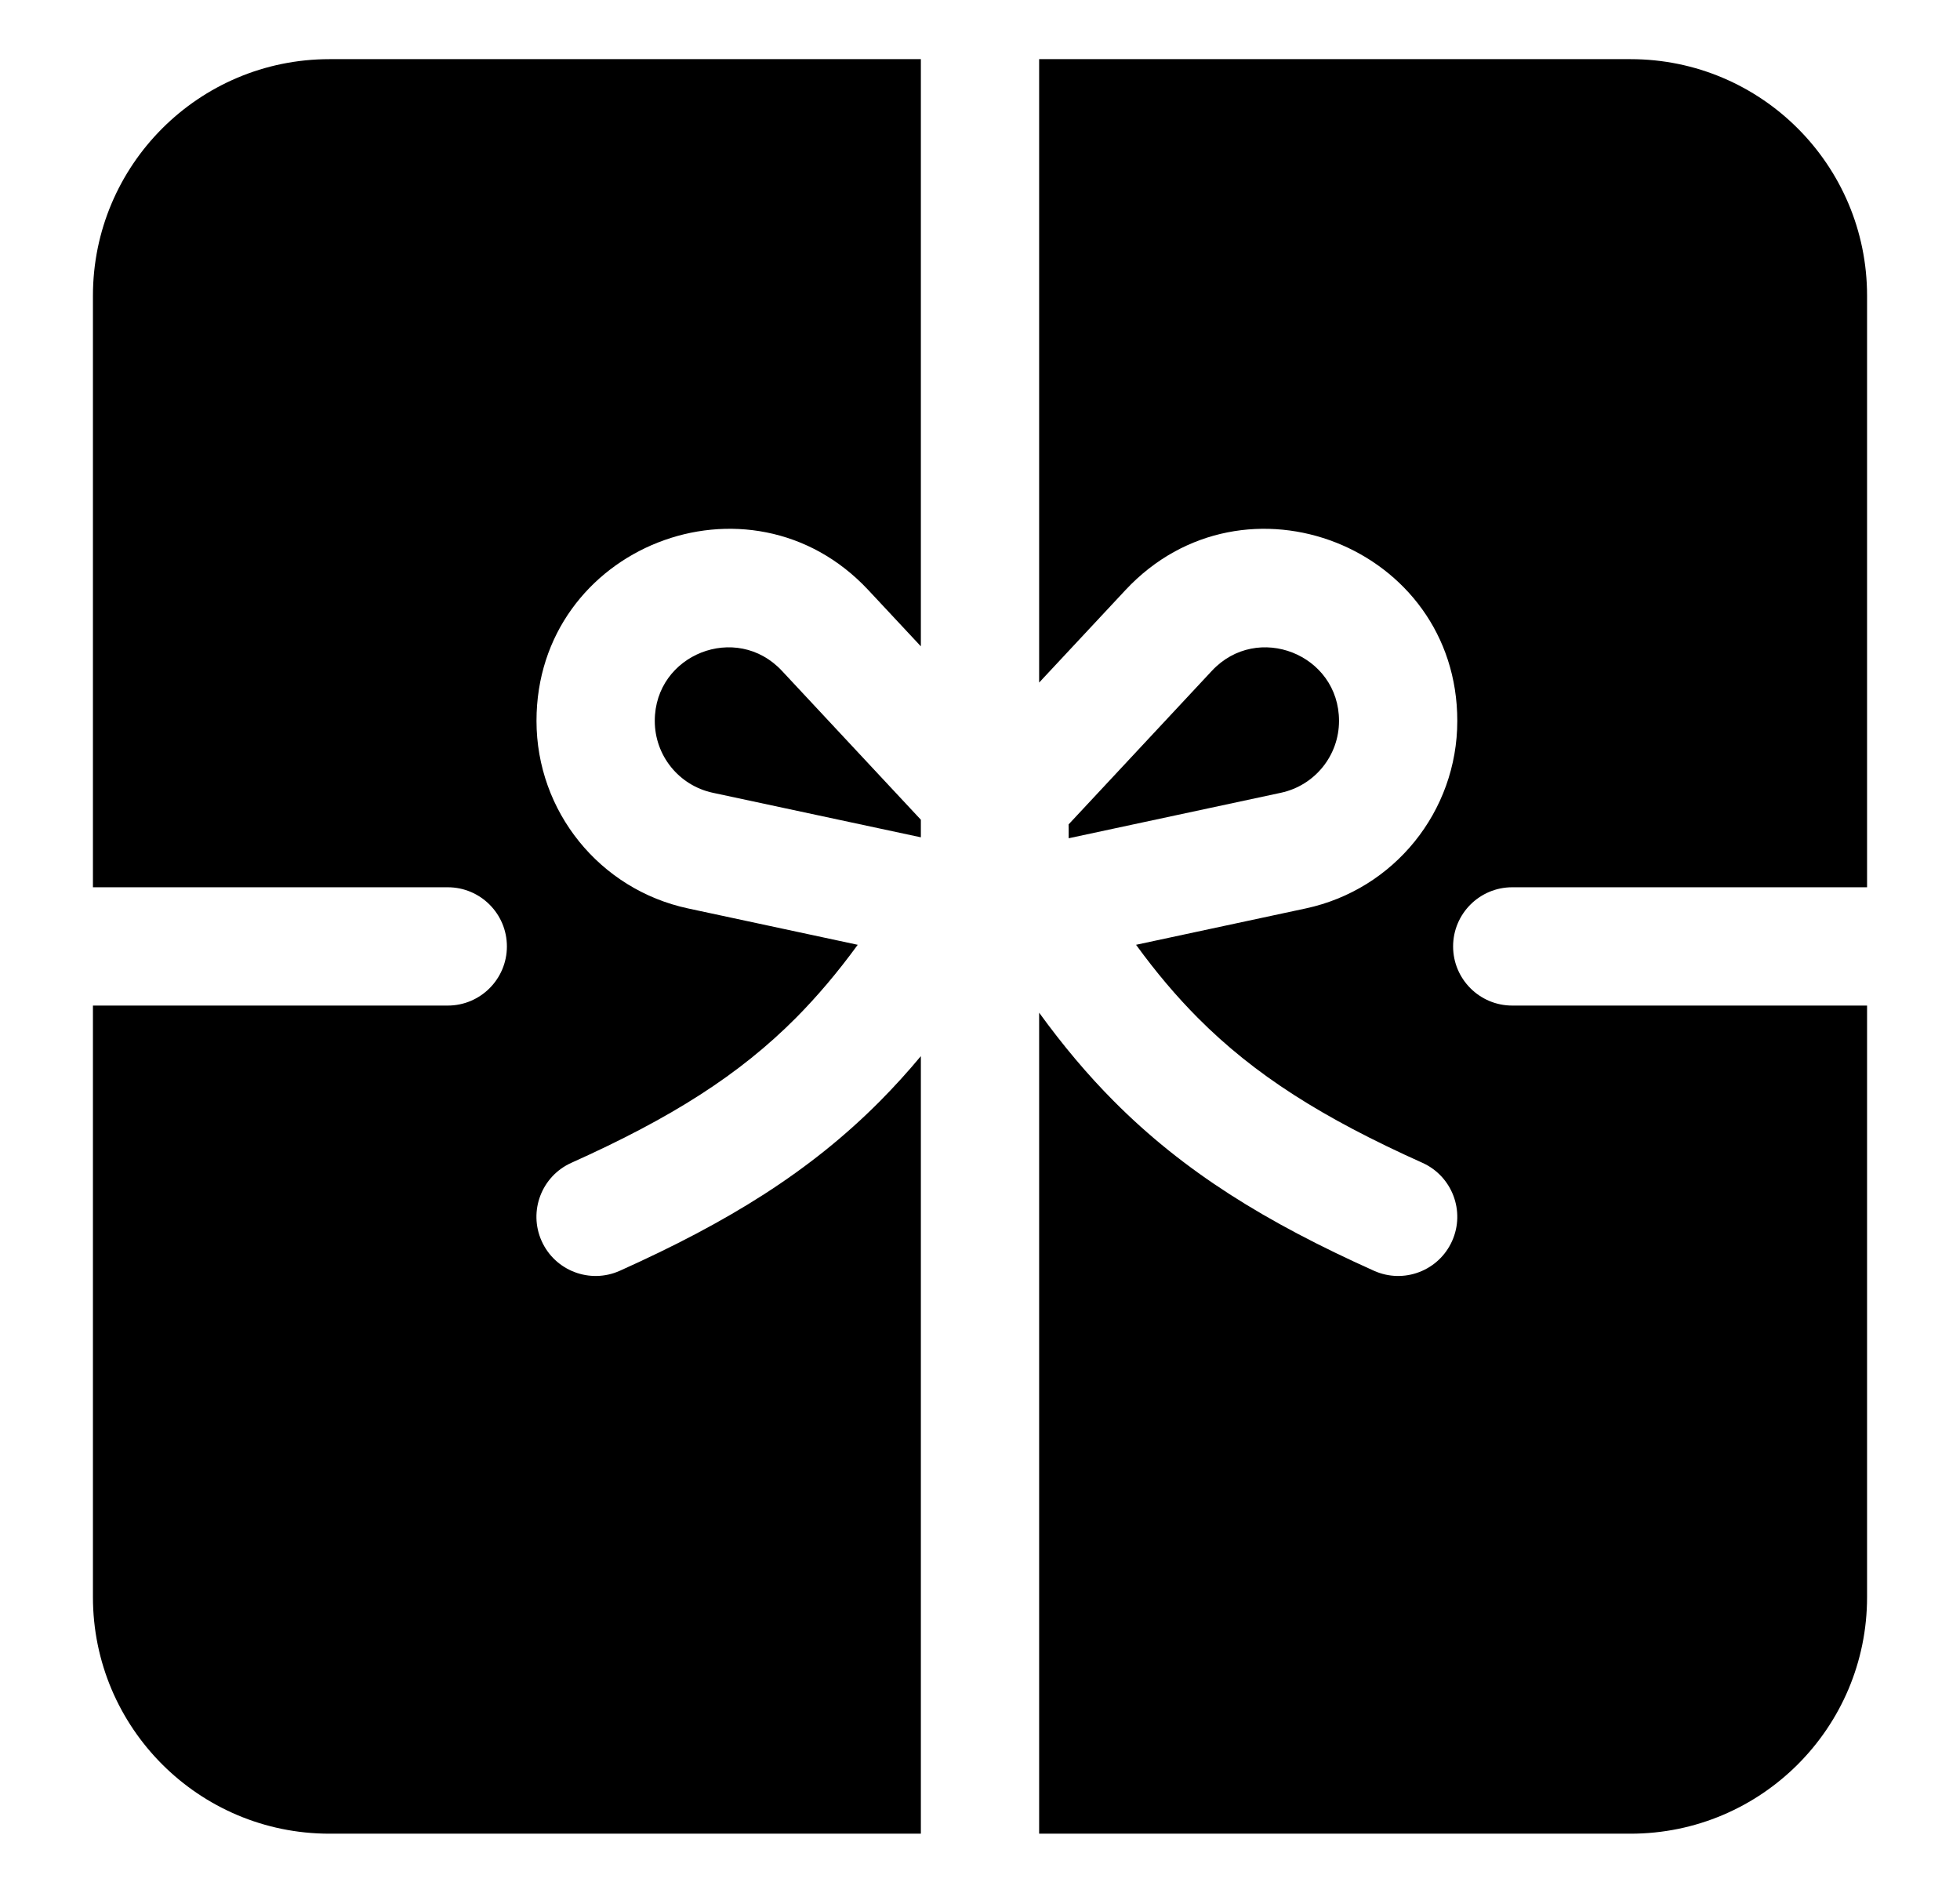 <svg width="29" height="28" viewBox="0 0 29 28" fill="none" xmlns="http://www.w3.org/2000/svg">
<path d="M4.875 0.875H13.625V9.561L12.848 8.729C11.091 6.847 7.938 8.09 7.938 10.664C7.938 12.002 8.872 13.158 10.18 13.438L12.691 13.976C12.394 14.383 12.094 14.737 11.778 15.056C10.939 15.899 9.938 16.535 8.454 17.201C8.013 17.399 7.816 17.917 8.014 18.358C8.212 18.799 8.73 18.996 9.171 18.798C10.771 18.079 11.978 17.336 13.019 16.29C13.229 16.078 13.43 15.857 13.625 15.623V27.125H4.875C2.942 27.125 1.375 25.558 1.375 23.625V14.875H6.625C7.108 14.875 7.5 14.483 7.5 14C7.5 13.517 7.108 13.125 6.625 13.125H1.375V4.375C1.375 2.442 2.942 0.875 4.875 0.875ZM18.953 11.727L15.812 12.4V12.25C15.812 12.232 15.812 12.213 15.811 12.195L17.931 9.923C18.604 9.202 19.812 9.678 19.812 10.664C19.812 11.177 19.454 11.619 18.953 11.727Z" fill="#64748B" style="fill:#64748B;fill:color(display-p3 0.392 0.455 0.545);fill-opacity:1;"/>
<path d="M15.375 0.875V10.097L16.652 8.729C18.409 6.847 21.562 8.09 21.562 10.664C21.562 12.002 20.628 13.158 19.32 13.438L16.809 13.976C17.105 14.383 17.405 14.737 17.722 15.056C18.561 15.899 19.562 16.535 21.046 17.201C21.486 17.399 21.683 17.917 21.485 18.358C21.287 18.799 20.77 18.996 20.329 18.798C18.728 18.079 17.522 17.336 16.481 16.29C16.087 15.894 15.724 15.461 15.375 14.98V27.125H24.125C26.058 27.125 27.625 25.558 27.625 23.625V14.875H22.375C21.892 14.875 21.5 14.483 21.5 14C21.5 13.517 21.892 13.125 22.375 13.125H27.625V4.375C27.625 2.442 26.058 0.875 24.125 0.875H15.375ZM11.569 9.923L13.625 12.126V12.386L10.546 11.727C10.045 11.619 9.688 11.177 9.688 10.664C9.688 9.678 10.896 9.202 11.569 9.923Z" fill="#64748B" style="fill:#64748B;fill:color(display-p3 0.392 0.455 0.545);fill-opacity:1;"/>
</svg>
